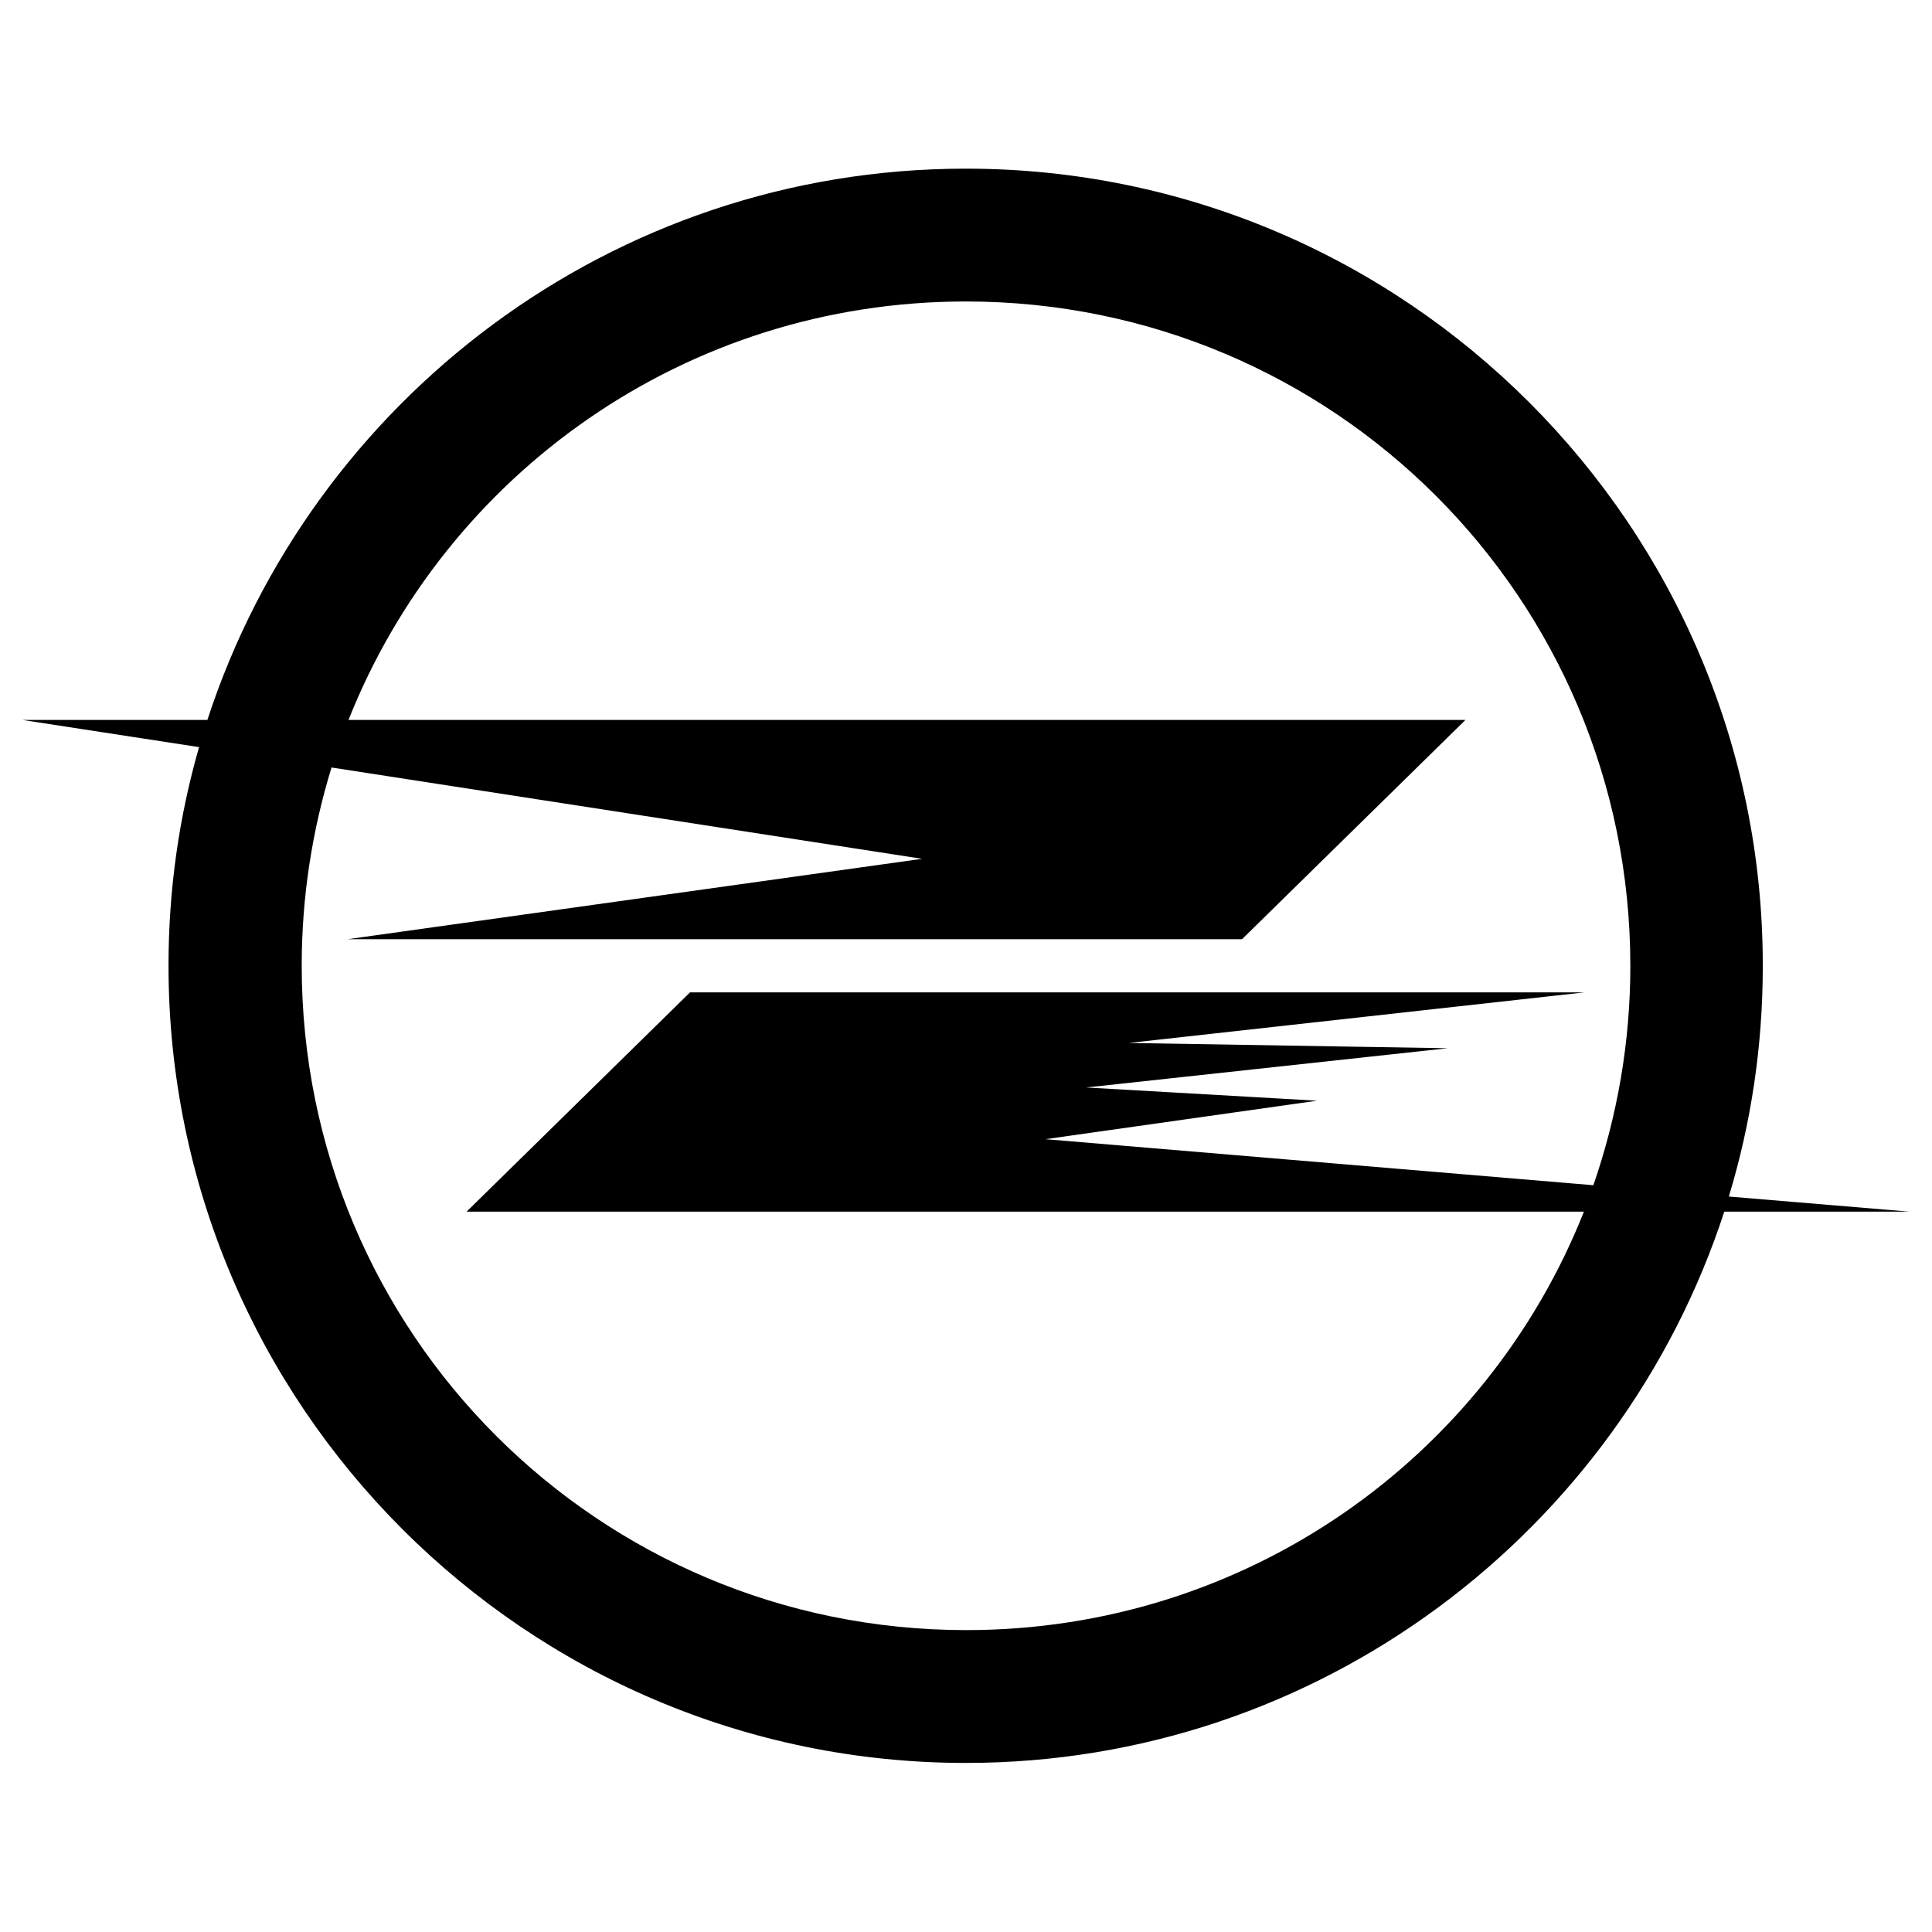 <svg xmlns="http://www.w3.org/2000/svg" x="0px" y="0px"  width="500px" height="500px" viewBox="0 0 512 512"><g id="rw-ogoya-railway-o.svg"><g id="304_" transform="translate(-287.143,-219.505)">
			<path d="
				M543.1,264.2c-93.8,0-173.4,61.4-201,146.1h-49l46.8,7.2c-5.3,18.4-8.1,37.8-8.1,57.9c0,116.5,94.8,211.3,211.3,211.3
				c93.7,0,173.4-61.4,201-146.1h49l-47.8-4c5.9-19.4,9-39.9,9-61.1C754.4,359,659.6,264.2,543.1,264.2L543.1,264.2z M543.1,299.4
				c97.4,0,176.1,78.6,176.1,176.1c0,20.4-3.5,39.9-9.8,58.1l-145.2-12.2l72-10.2l-61.2-3.5l95.8-10.4l-84.5-1.4L707,482.5H470
				l-59.2,58.1h296.1c-25.8,65.1-89.3,110.9-163.7,110.9c-97.4,0-176.1-78.6-176.1-176.1c0-18.3,2.8-35.9,7.9-52.5l156.5,24.2
				l-152.2,21.3h237l59.2-58.1H379.5C405.3,345.3,468.7,299.4,543.1,299.4L543.1,299.4z"/>
		</g></g></svg> 
